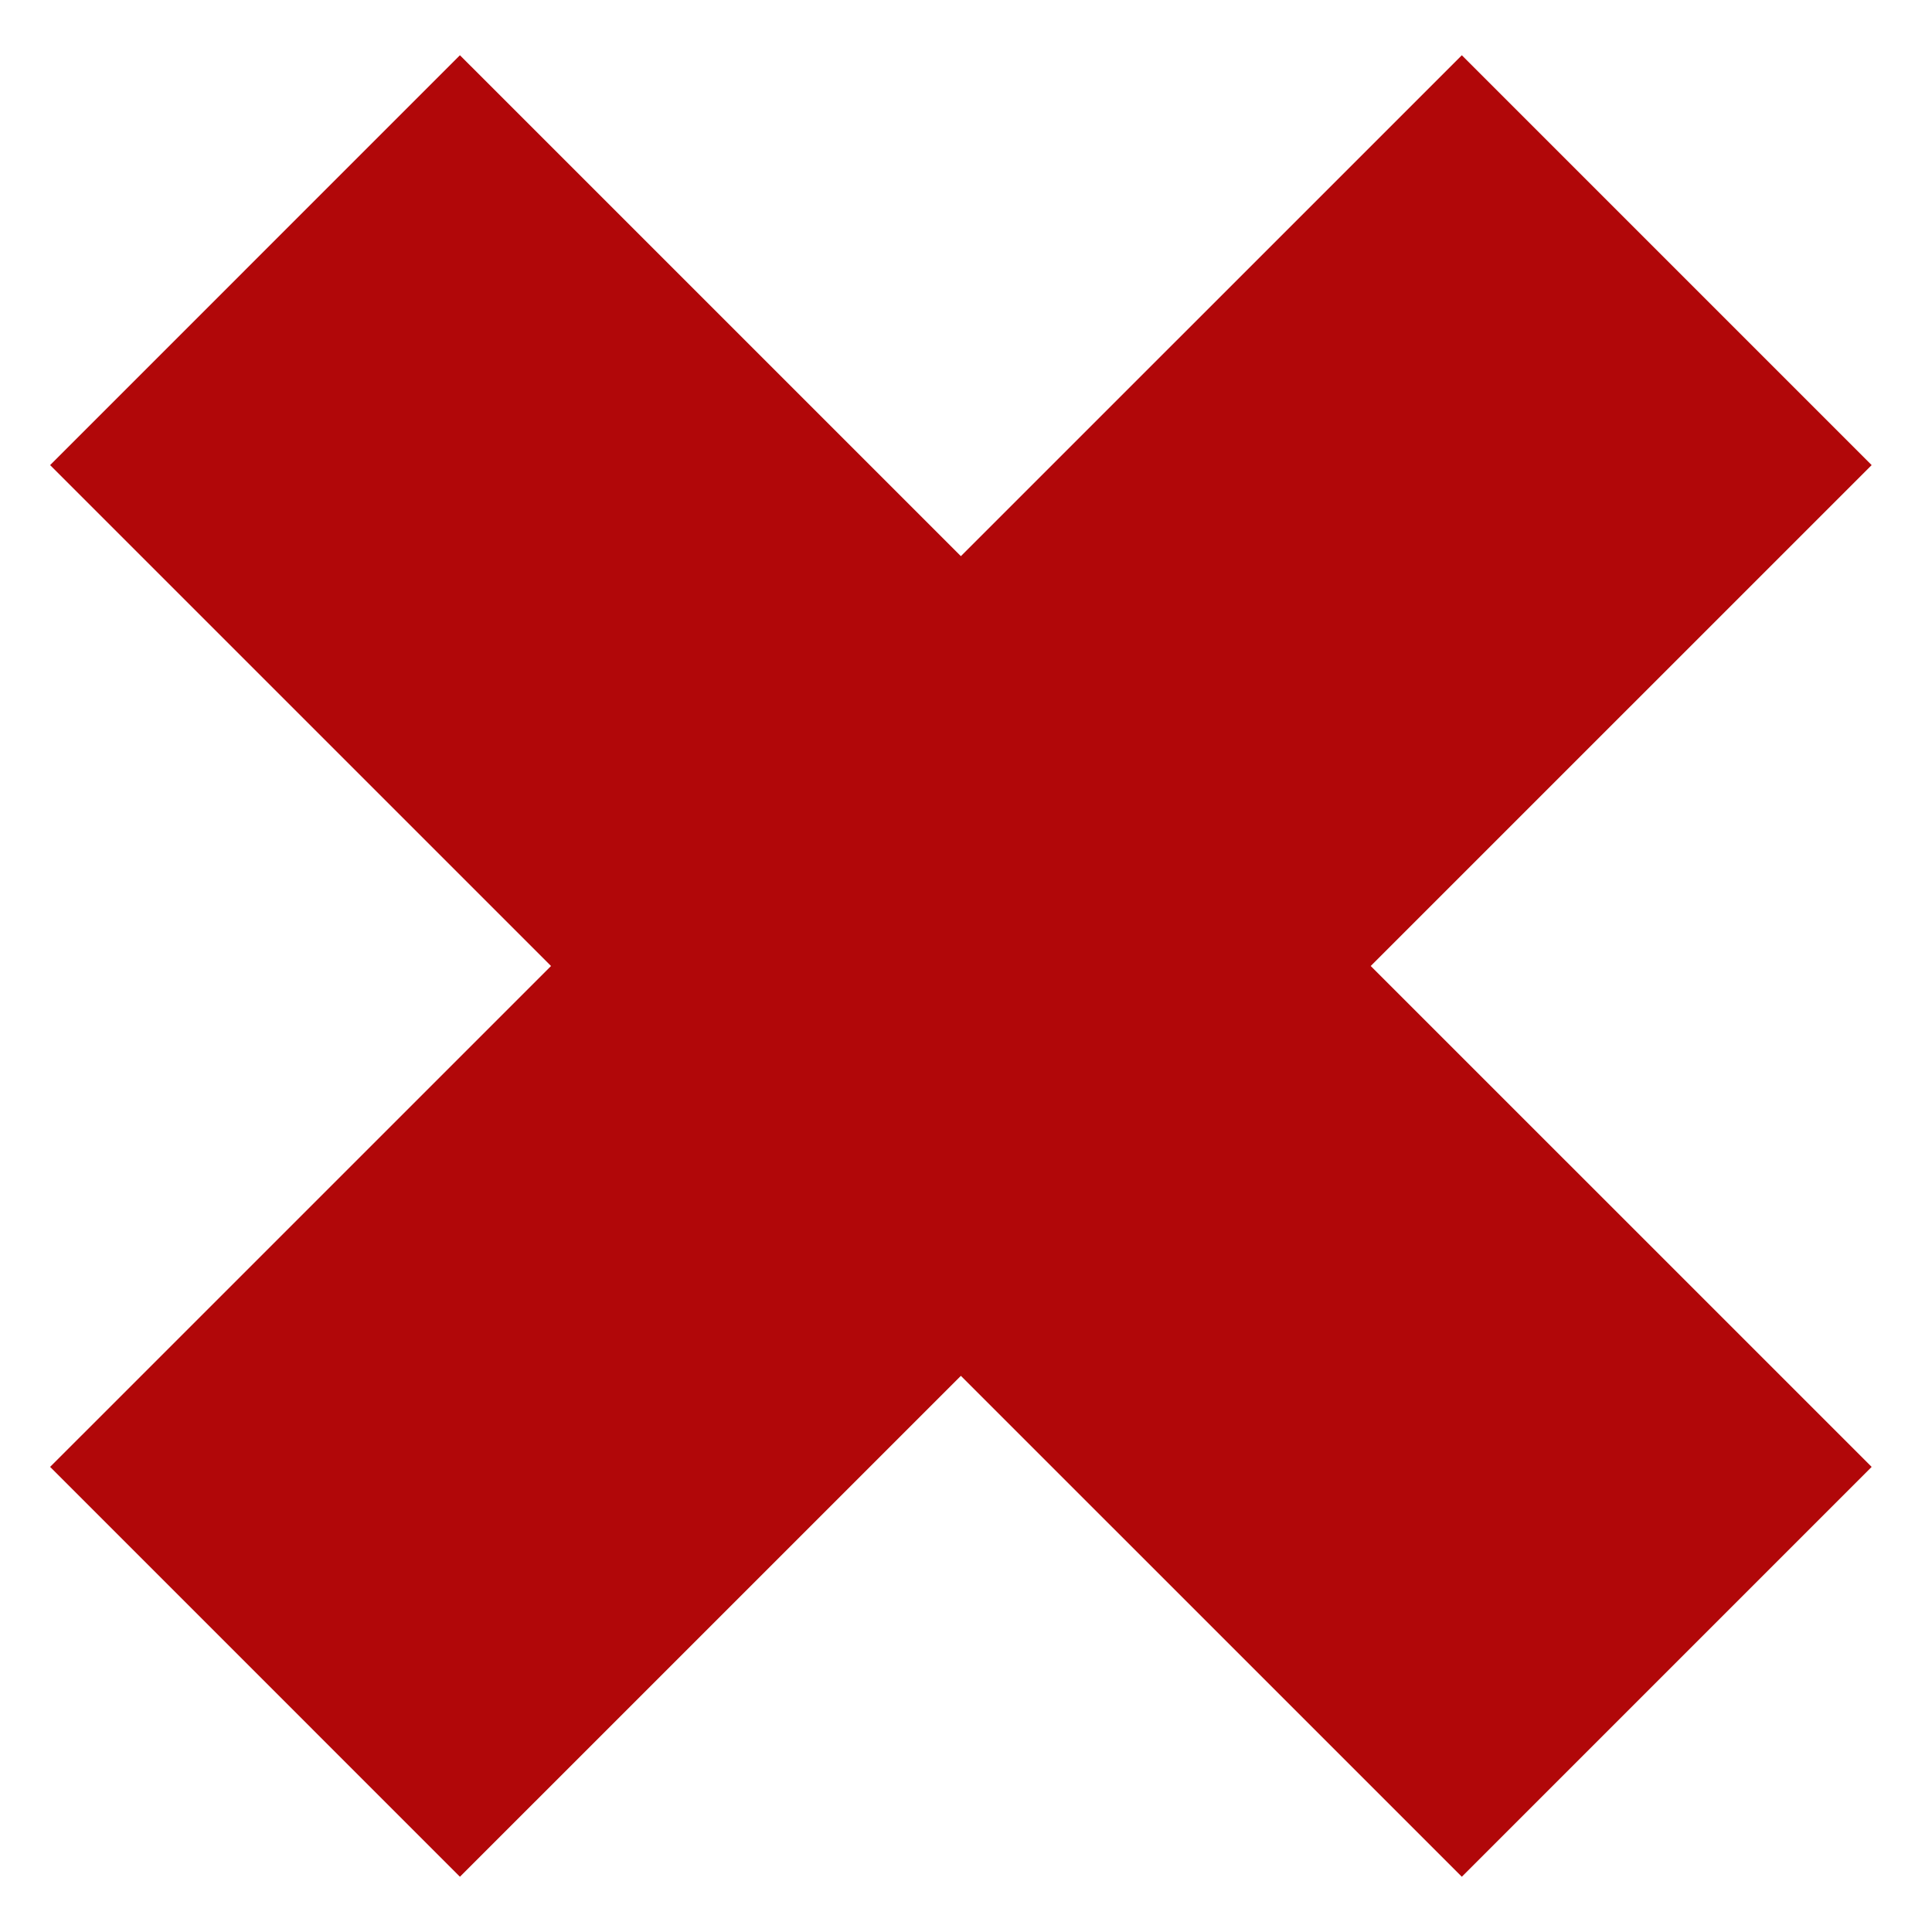 <?xml version="1.0" encoding="UTF-8"?> <svg xmlns="http://www.w3.org/2000/svg" width="30" height="30" viewBox="0 0 30 30" fill="none"><path d="M3.96 4.04L25.881 25.96M3.96 25.96L25.881 4.04" stroke="#B10709" stroke-width="9"></path></svg> 